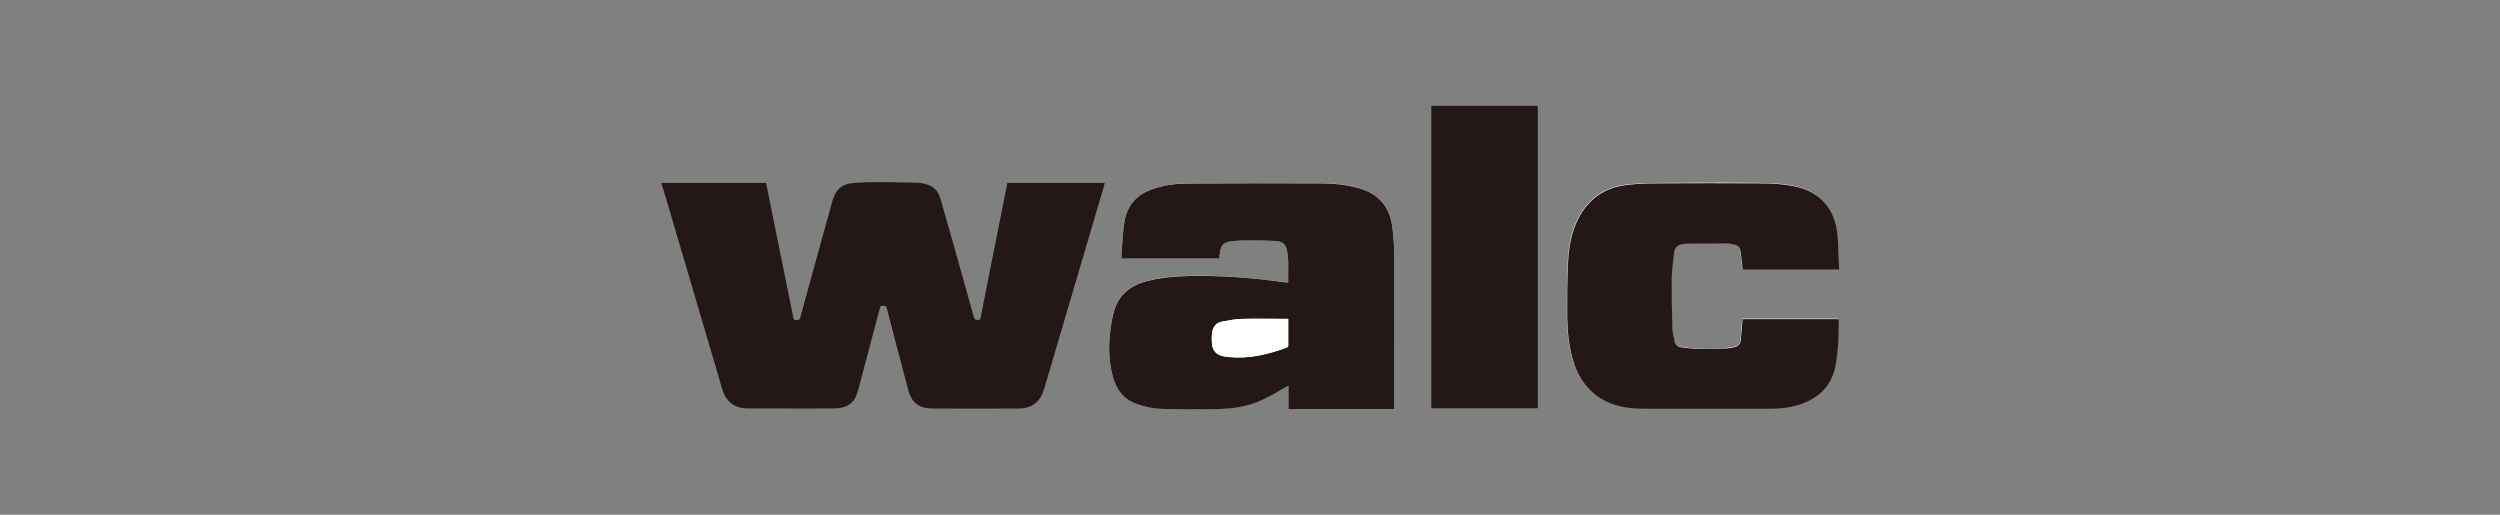<svg xmlns="http://www.w3.org/2000/svg" viewBox="0 0 170 35"><rect x="0" y="0" width="170" height="35" fill="#808080" stroke="none"/><defs><clipPath id="a"><path style="fill:none;stroke-width:0" d="M0 0h170v35H0z"/></clipPath></defs><g style="clip-path:url(#a)"><path d="M125.03 18.33c0-.05.01-.09.01-.13-.03-.76-.03-1.52-.11-2.28-.17-1.75-1.18-2.9-2.89-3.27-.73-.15-1.49-.2-2.23-.21-2.41-.03-4.82-.02-7.24 0-.66 0-1.32.04-1.97.11-1.5.17-2.6.94-3.29 2.28-.51.97-.66 2.04-.71 3.11-.05 1.18-.06 2.35-.05 3.53.01 1.01.11 2.01.39 2.99.41 1.39 1.22 2.43 2.61 2.96.77.29 1.59.35 2.4.35h8.21c.72 0 1.45-.05 2.14-.27 1.37-.44 2.27-1.3 2.52-2.77.15-.91.18-1.82.2-2.74v-.32h-6.55c0 .06 0 .11-.01.16-.04.43-.07.85-.11 1.28-.02.26-.17.42-.43.47-.22.04-.44.08-.66.09-.69.02-1.38.02-2.07.01-.3 0-.61-.05-.91-.1-.23-.04-.39-.18-.43-.42-.06-.32-.14-.64-.15-.96-.03-1.11-.06-2.22-.04-3.34 0-.57.1-1.14.16-1.71.04-.34.25-.53.59-.58.07-.01.14-.03.21-.03.92-.01 1.84-.02 2.76-.02.15 0 .3.03.44.06.39.08.47.17.53.57.05.38.09.76.13 1.15h6.53Zm-37.43.87c-.08 0-.14 0-.2-.01-2.2-.3-4.42-.48-6.64-.43-1 .02-1.99.12-2.95.4-1.07.31-1.8.96-2.07 2.05-.14.54-.23 1.1-.28 1.65-.08.92-.03 1.84.21 2.73.23.86.71 1.53 1.58 1.85.62.23 1.27.35 1.93.36 1.28.01 2.56.03 3.83 0 .57-.01 1.14-.1 1.7-.22.97-.22 1.82-.74 2.67-1.23.06-.04.13-.08.23-.13v1.58h7.2V17.45c0-.69-.05-1.39-.14-2.08-.18-1.32-.92-2.18-2.22-2.57-.89-.26-1.8-.34-2.72-.34-2.98 0-5.96 0-8.94.01-.8 0-1.6.11-2.36.36-1.1.37-1.79 1.11-1.97 2.25-.11.71-.14 1.44-.2 2.15-.01.11 0 .23 0 .34h6.65l.03-.26c.06-.65.28-.88.92-.93.5-.03 1-.04 1.5-.04.46 0 .91 0 1.37.04.49.04.67.19.77.59.17.73.08 1.47.1 2.22" style="fill:#fff;stroke-width:0"/><path d="M44.95 12.44h7.14c.07.35.14.69.21 1.03l1.65 8.14c.02.11.06.16.18.15.13 0 .24.02.29-.17.46-1.71.94-3.42 1.41-5.13.25-.9.5-1.8.75-2.71.25-.91.65-1.26 1.6-1.32.71-.05 1.42-.04 2.13-.04s1.42.02 2.13.04c.17 0 .35.05.52.09.52.13.83.47.98.96.29.99.57 1.99.85 2.98.48 1.7.96 3.4 1.43 5.11.05.18.15.18.29.19.18.01.16-.11.18-.21.53-2.65 1.05-5.3 1.58-7.96.08-.38.15-.76.23-1.15h6.62c-.02.08-.03.15-.05.21-1.36 4.6-2.71 9.2-4.07 13.8-.25.84-.78 1.33-1.76 1.33-1.94 0-3.87.01-5.81 0-1.11-.01-1.49-.56-1.68-1.3-.49-1.84-.97-3.68-1.45-5.53-.04-.16-.13-.16-.25-.16-.14 0-.19.04-.22.17-.49 1.86-.98 3.72-1.48 5.58-.2.76-.6 1.22-1.62 1.23-1.95.02-3.9 0-5.85 0-.93 0-1.51-.43-1.77-1.32-1.23-4.15-2.45-8.3-3.67-12.45-.15-.52-.31-1.03-.47-1.54v-.04ZM97.33 7.2h7.24v20.56h-7.24zM87.6 21.68c-1.06 0-2.1-.02-3.13 0-.46.01-.93.1-1.39.19-.36.07-.58.34-.64.69-.05.28-.05.57-.02.85.04.47.33.73.79.82.12.02.24.04.37.05 1.37.13 2.66-.18 3.93-.65.04-.02.09-.08.09-.12v-1.83m0-2.48c-.03-.75.07-1.49-.1-2.22-.09-.4-.28-.55-.77-.59-.45-.03-.91-.04-1.37-.04-.5 0-1 0-1.5.04-.65.05-.87.28-.92.93 0 .08-.02.17-.03.26h-6.65v-.34c.06-.72.09-1.44.2-2.15.18-1.15.87-1.89 1.97-2.25.77-.26 1.56-.36 2.36-.36 2.98-.01 5.96-.02 8.94-.01.92 0 1.83.08 2.72.34 1.29.38 2.04 1.24 2.22 2.57.09.69.14 1.39.14 2.08.01 3.38 0 6.76 0 10.14v.21h-7.2v-1.58c-.1.06-.16.09-.23.13-.85.49-1.7 1.01-2.67 1.23-.55.13-1.13.21-1.7.22-1.28.03-2.56.02-3.83 0-.66 0-1.31-.13-1.93-.36-.87-.32-1.35-.98-1.58-1.85-.24-.9-.29-1.81-.21-2.73.05-.55.14-1.11.28-1.65.28-1.09 1.01-1.74 2.07-2.05.97-.28 1.96-.37 2.95-.4 2.23-.05 4.44.12 6.64.43.06 0 .11 0 .2.01m37.43-.88h-6.53c-.04-.39-.08-.77-.13-1.15-.06-.4-.14-.48-.53-.57-.15-.03-.29-.06-.44-.06-.92 0-1.84.01-2.76.02-.07 0-.14.02-.21.03-.34.04-.55.23-.59.58-.06.57-.15 1.14-.16 1.71-.01 1.11.01 2.22.04 3.34 0 .32.09.64.15.96.04.24.2.38.43.42.3.05.61.09.91.1.69 0 1.38 0 2.07-.01.22 0 .44-.05.66-.09.25-.05.4-.21.43-.47.04-.43.08-.85.11-1.28 0-.05 0-.1.01-.16h6.55v.32c-.01.92-.04 1.83-.2 2.74-.25 1.46-1.15 2.33-2.52 2.77-.7.22-1.42.27-2.14.27h-8.21c-.81 0-1.63-.06-2.4-.35-1.38-.53-2.2-1.57-2.61-2.96-.28-.98-.38-1.98-.39-2.99-.01-1.18 0-2.36.05-3.53.05-1.07.21-2.14.71-3.11.69-1.34 1.79-2.11 3.29-2.28.65-.08 1.31-.11 1.97-.11 2.41-.01 4.83-.02 7.24 0 .74 0 1.5.06 2.23.21 1.72.36 2.72 1.52 2.89 3.27.07.75.07 1.52.11 2.28 0 .04 0 .08-.01.13" style="fill:#231815;stroke-width:0"/><path d="M87.6 21.68v1.83c0 .04-.05.1-.09.12-1.27.47-2.56.78-3.93.65-.12-.01-.24-.03-.37-.05-.45-.09-.74-.35-.79-.82-.03-.28-.03-.57.02-.85.06-.35.28-.62.64-.68.46-.09.92-.17 1.39-.19 1.03-.03 2.07 0 3.13 0" style="fill:#fff;stroke-width:0"/></g></svg>